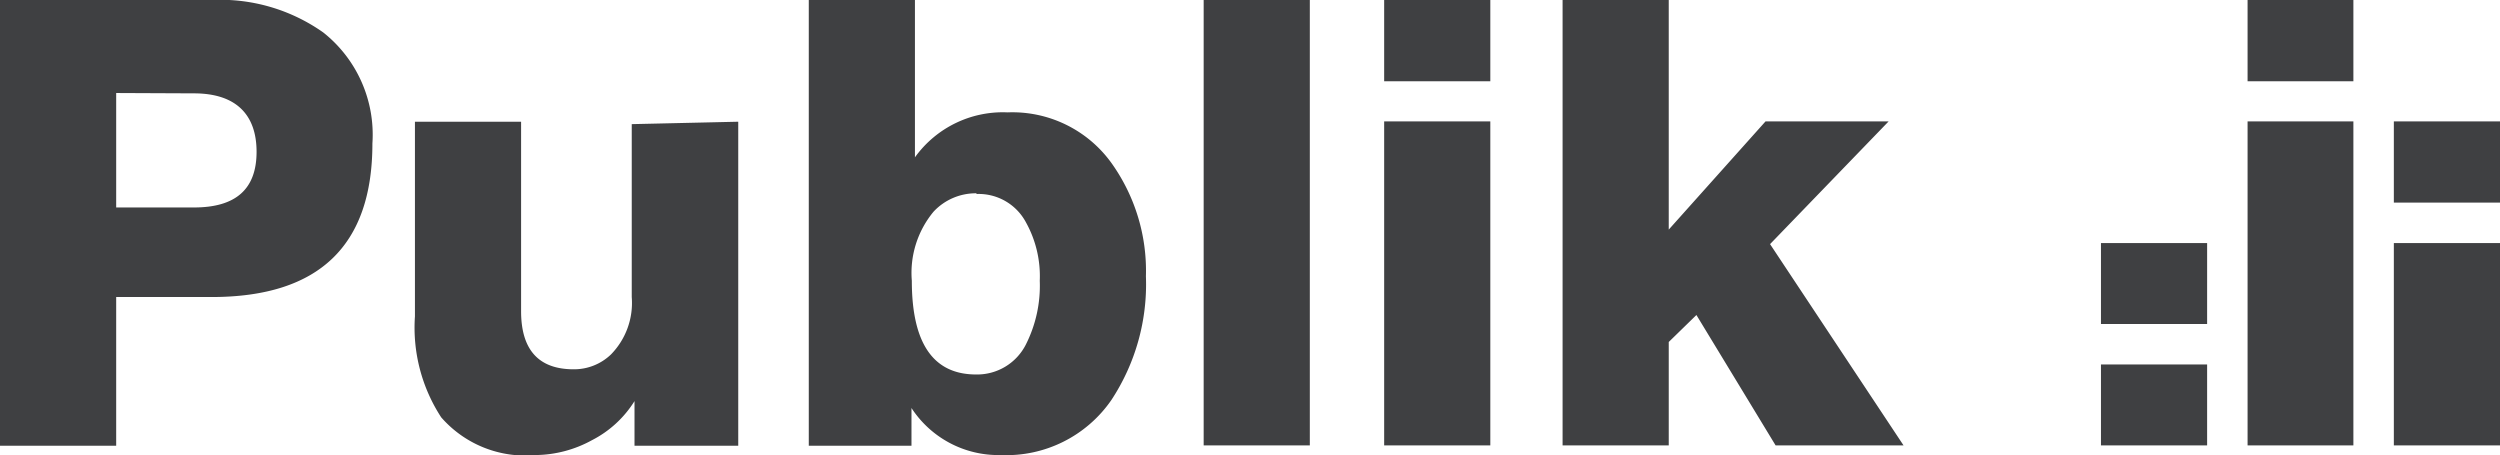 <svg xmlns="http://www.w3.org/2000/svg" viewBox="0 0 72.3 13.16"><g data-name="Layer 2"><path d="M43.1 3.51h-3.07v9.37h3.07V3.51zm0-3.51h-3.07v2.35h3.07V0zM3.36 2.69V6h2.25c1.21 0 1.81-.53 1.81-1.61S6.82 2.7 5.61 2.7zM0 12.89V0h6.12a5.16 5.16 0 013.23.94 3.77 3.77 0 011.42 3.21q0 4.44-4.65 4.44H3.36v4.3zm21.35-9.37v9.37h-3V11.6a3.13 3.13 0 01-1.23 1.13 3.45 3.45 0 01-1.62.43 3.23 3.23 0 01-2.74-1.09A4.75 4.75 0 0112 9.15V3.52h3.07V9c0 1.12.51 1.68 1.52 1.68a1.54 1.54 0 001.08-.43 2.13 2.13 0 00.6-1.66v-5zm6.88 2.07a1.67 1.67 0 00-1.23.53 2.77 2.77 0 00-.63 2c0 1.81.62 2.71 1.86 2.71a1.58 1.58 0 001.44-.87 3.77 3.77 0 00.4-1.84 3.2 3.2 0 00-.4-1.69 1.55 1.55 0 00-1.42-.82zm-4.84 7.3V0h3.07v4.55a3.13 3.13 0 012.68-1.3 3.53 3.53 0 013 1.46 5.36 5.36 0 011 3.28 6.08 6.08 0 01-1 3.58 3.69 3.69 0 01-3.2 1.59 3 3 0 01-2.58-1.36v1.09zm11.42-.01V0h3.07v12.88h-3.07zm10.38 0V0h3.07v6.64l2.8-3.13h3.56l-3.43 3.55 3.86 5.82h-3.7l-2.29-3.77-.8.78v2.99h-3.07zm22.87-9.37H65v9.37h3.06V3.51zm-4.23 3.52h-3.07v2.34h3.07V7.03zm0 3.51h-3.07v2.34h3.07v-2.34zM68.06 0H65v2.35h3.06V0zm4.24 7.03h-3.07v5.85h3.07V7.03zm0-3.52h-3.07v2.35h3.07V3.51z" fill="#3f4042" data-name="Layer 1"/></g></svg>